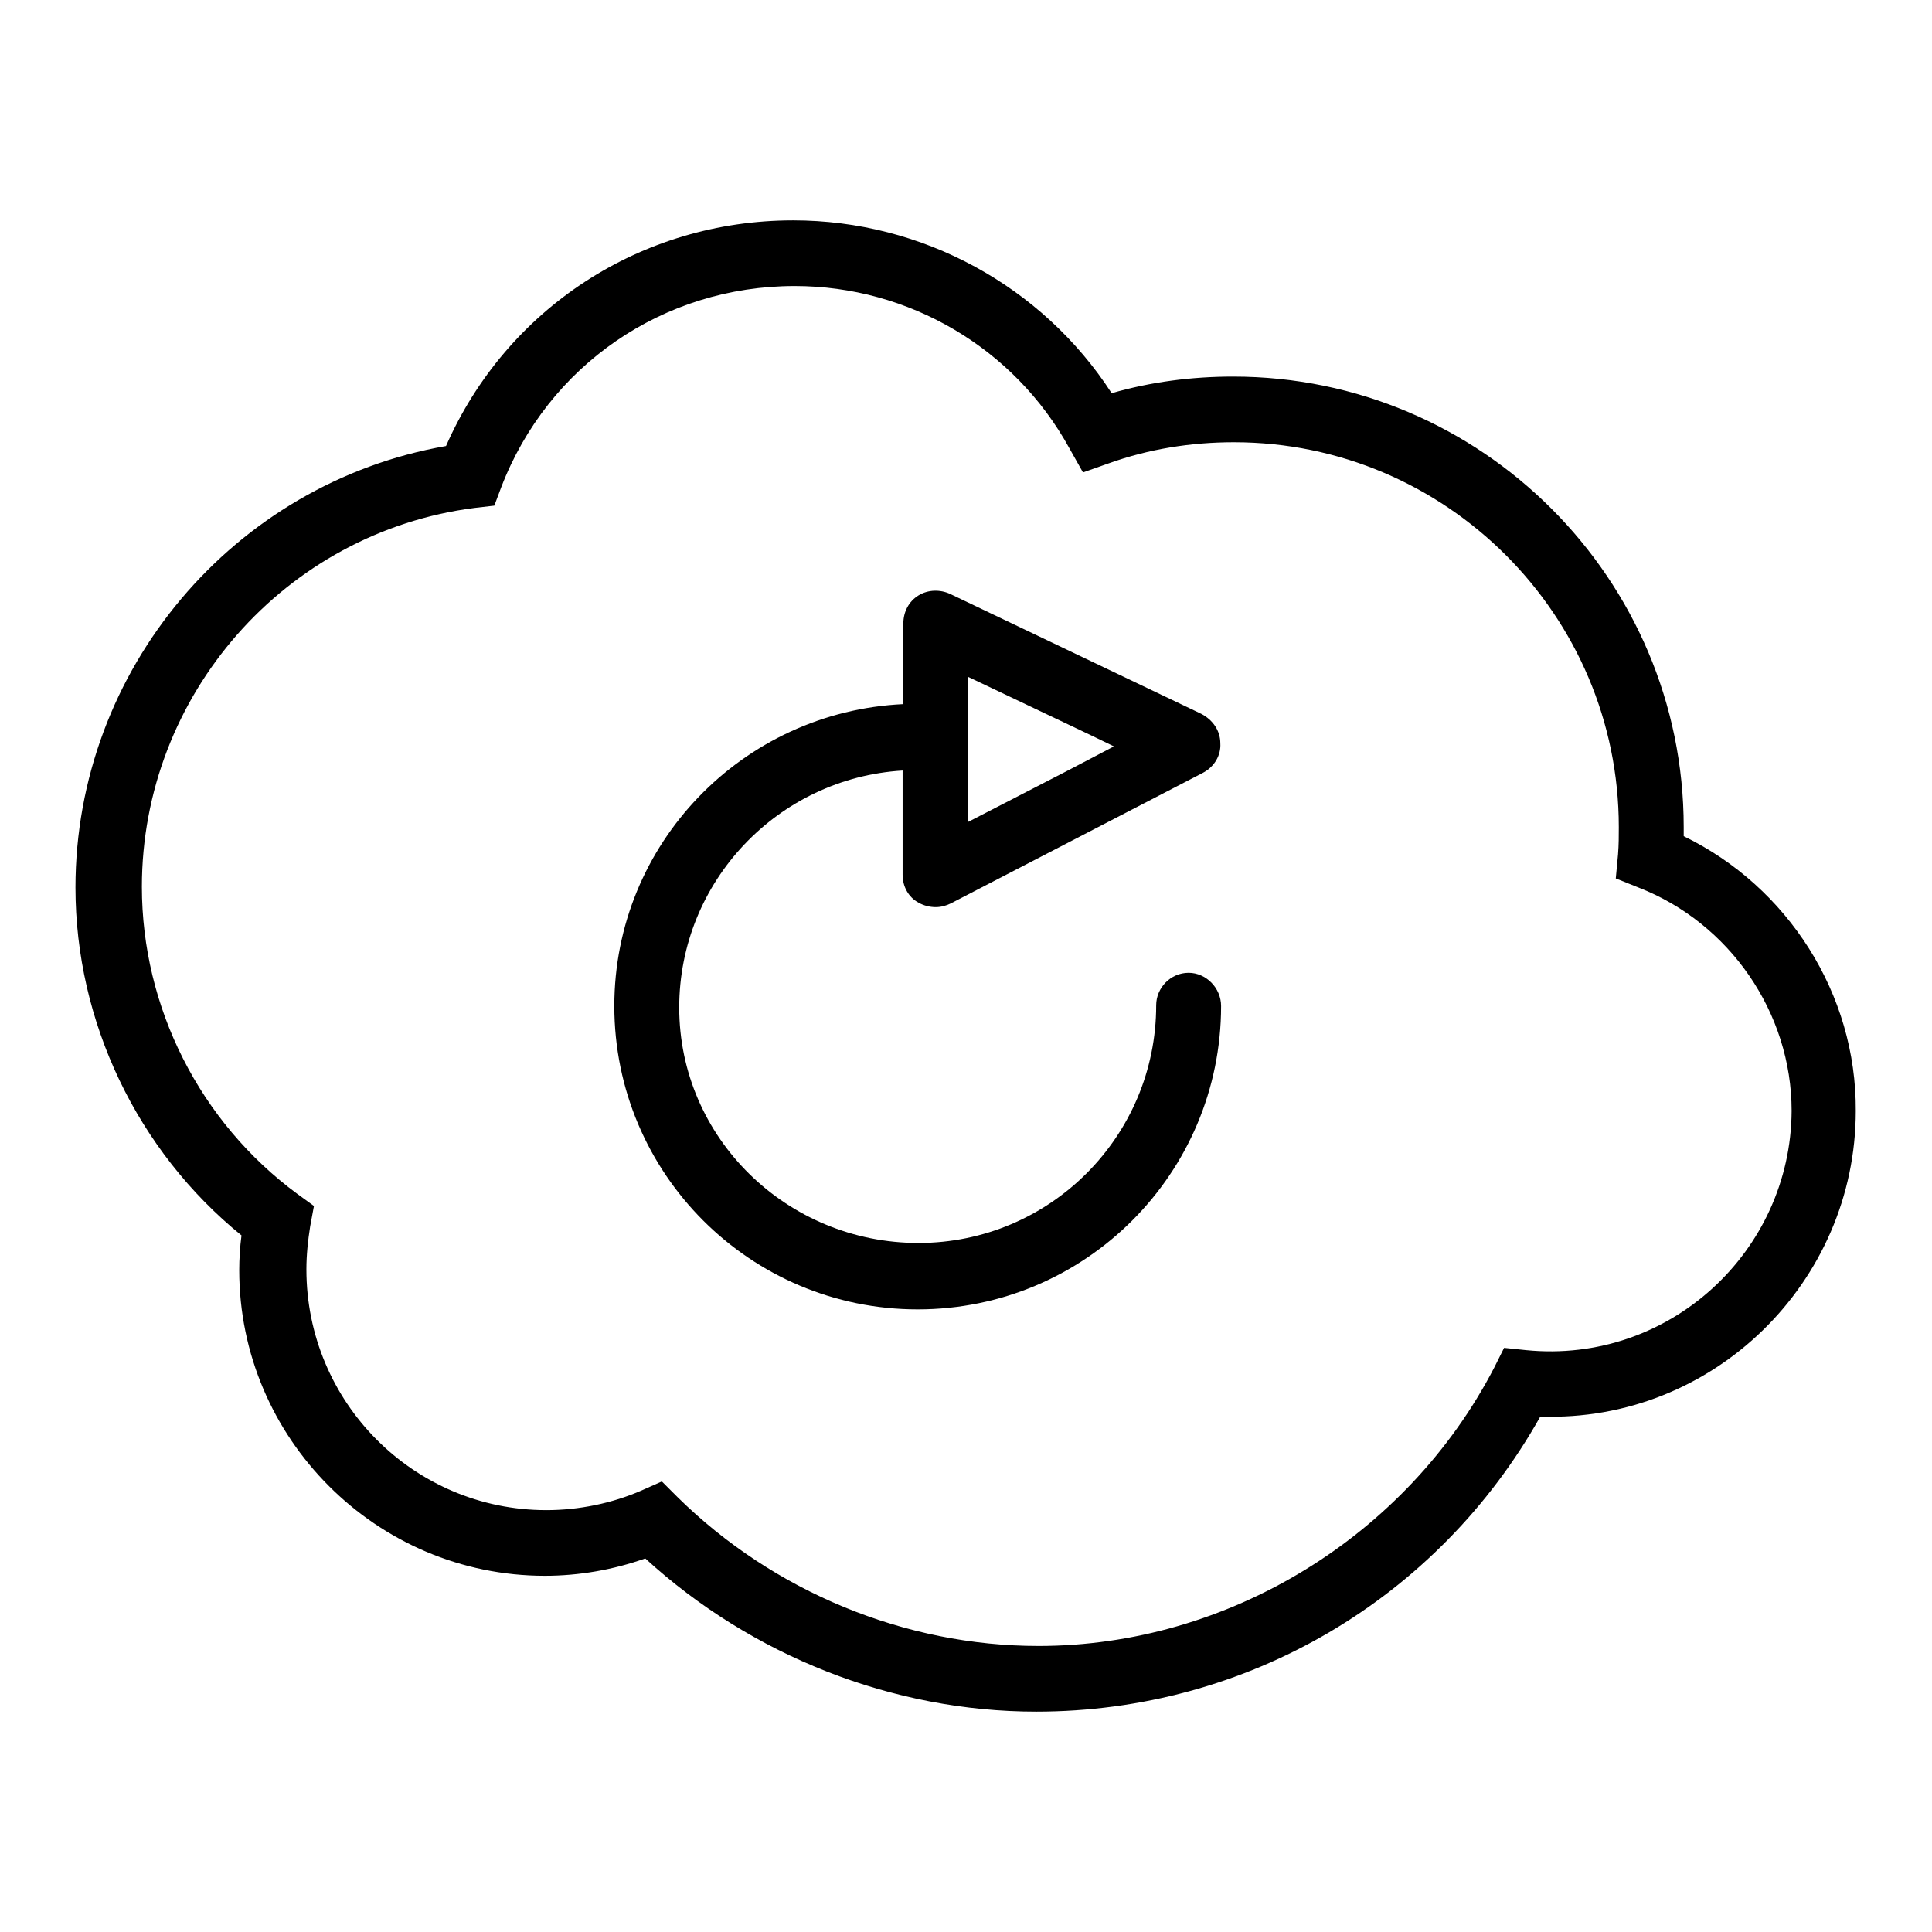 <?xml version="1.0" encoding="utf-8"?>
<!-- Svg Vector Icons : http://www.onlinewebfonts.com/icon -->
<!DOCTYPE svg PUBLIC "-//W3C//DTD SVG 1.1//EN" "http://www.w3.org/Graphics/SVG/1.1/DTD/svg11.dtd">
<svg version="1.1" xmlns="http://www.w3.org/2000/svg" xmlns:xlink="http://www.w3.org/1999/xlink" x="0px" y="0px" viewBox="0 0 256 256" enable-background="new 0 0 256 256" xml:space="preserve">
<g><g><g><g><path fill="#000000" d="M223.1,110.8c0-0.4,0-0.8,0-1.2c0-32.9-26.8-59.7-59.7-59.7c-5.5,0-10.9,0.7-16.1,2.2c-9.2-14.2-25.1-22.9-42.2-22.9c-20.2,0-38,11.7-46,29.9C31,64,10,88.7,10,117.6c0,17.8,8.2,34.9,22,46.1c-0.2,1.5-0.3,3.1-0.3,4.6c0,22.3,18.2,40.5,40.5,40.5c4.5,0,9.1-0.8,13.3-2.3c14.1,12.9,32.8,20.3,51.8,20.3c27.9,0,53.2-14.9,66.8-39.1c22.9,0.8,41.8-17.8,41.8-40.5C246,131.7,236.9,117.5,223.1,110.8z M202.2,178.9l-2.9-0.3l-1.3,2.6c-11.6,22.4-35.3,36.9-60.4,36.9c-17.7,0-35.1-7.2-47.8-19.7l-2.1-2.1l-2.7,1.2c-3.9,1.7-8.3,2.6-12.6,2.6c-17.6,0-31.8-14.3-31.8-31.9c0-1.9,0.2-3.8,0.5-5.7l0.5-2.7l-2.2-1.6c-12.9-9.5-20.6-24.7-20.6-40.7c0-25.4,19-47,44.1-50.2l2.6-0.3l0.9-2.4c6.2-16.2,21.5-26.7,38.9-26.7c15.1,0,29.1,8.2,36.4,21.5l1.8,3.2l3.4-1.2c5.3-1.9,10.9-2.8,16.6-2.8c28.1,0,51,22.9,51,51c0,1.2,0,2.3-0.1,3.6l-0.3,3.2l3,1.2c12.1,4.7,20.3,16.6,20.3,29.6C237.3,165.8,221.2,180.8,202.2,178.9z"/><path fill="#000000" d="M121.7,119.6c0.7,0.4,1.5,0.6,2.3,0.6c0.7,0,1.4-0.2,2-0.5l33.4-17.3c1.5-0.8,2.4-2.3,2.3-3.9c0-1.7-1-3.1-2.5-3.9l-33.3-15.9c-1.3-0.6-2.9-0.6-4.2,0.2c-1.3,0.8-2,2.2-2,3.7v10.7c-21.3,1-38.3,18.5-38.3,40c0,22.2,18,40.2,40.2,40.2c22.2,0,40.2-18,40.2-40.2c0-2.4-2-4.4-4.3-4.4c-2.4,0-4.3,2-4.3,4.3c0,17.4-14.1,31.5-31.5,31.5S90,150.8,90,133.5c0-16.7,13.1-30.4,29.6-31.4v13.8C119.6,117.5,120.4,118.9,121.7,119.6z M128.3,89.7l16.2,7.7l3.1,1.5l-6.3,3.3l-13,6.7V89.7L128.3,89.7z"/></g></g><g></g><g></g><g></g><g></g><g></g><g></g><g></g><g></g><g></g><g></g><g></g><g></g><g></g><g></g><g></g></g></g>
</svg>